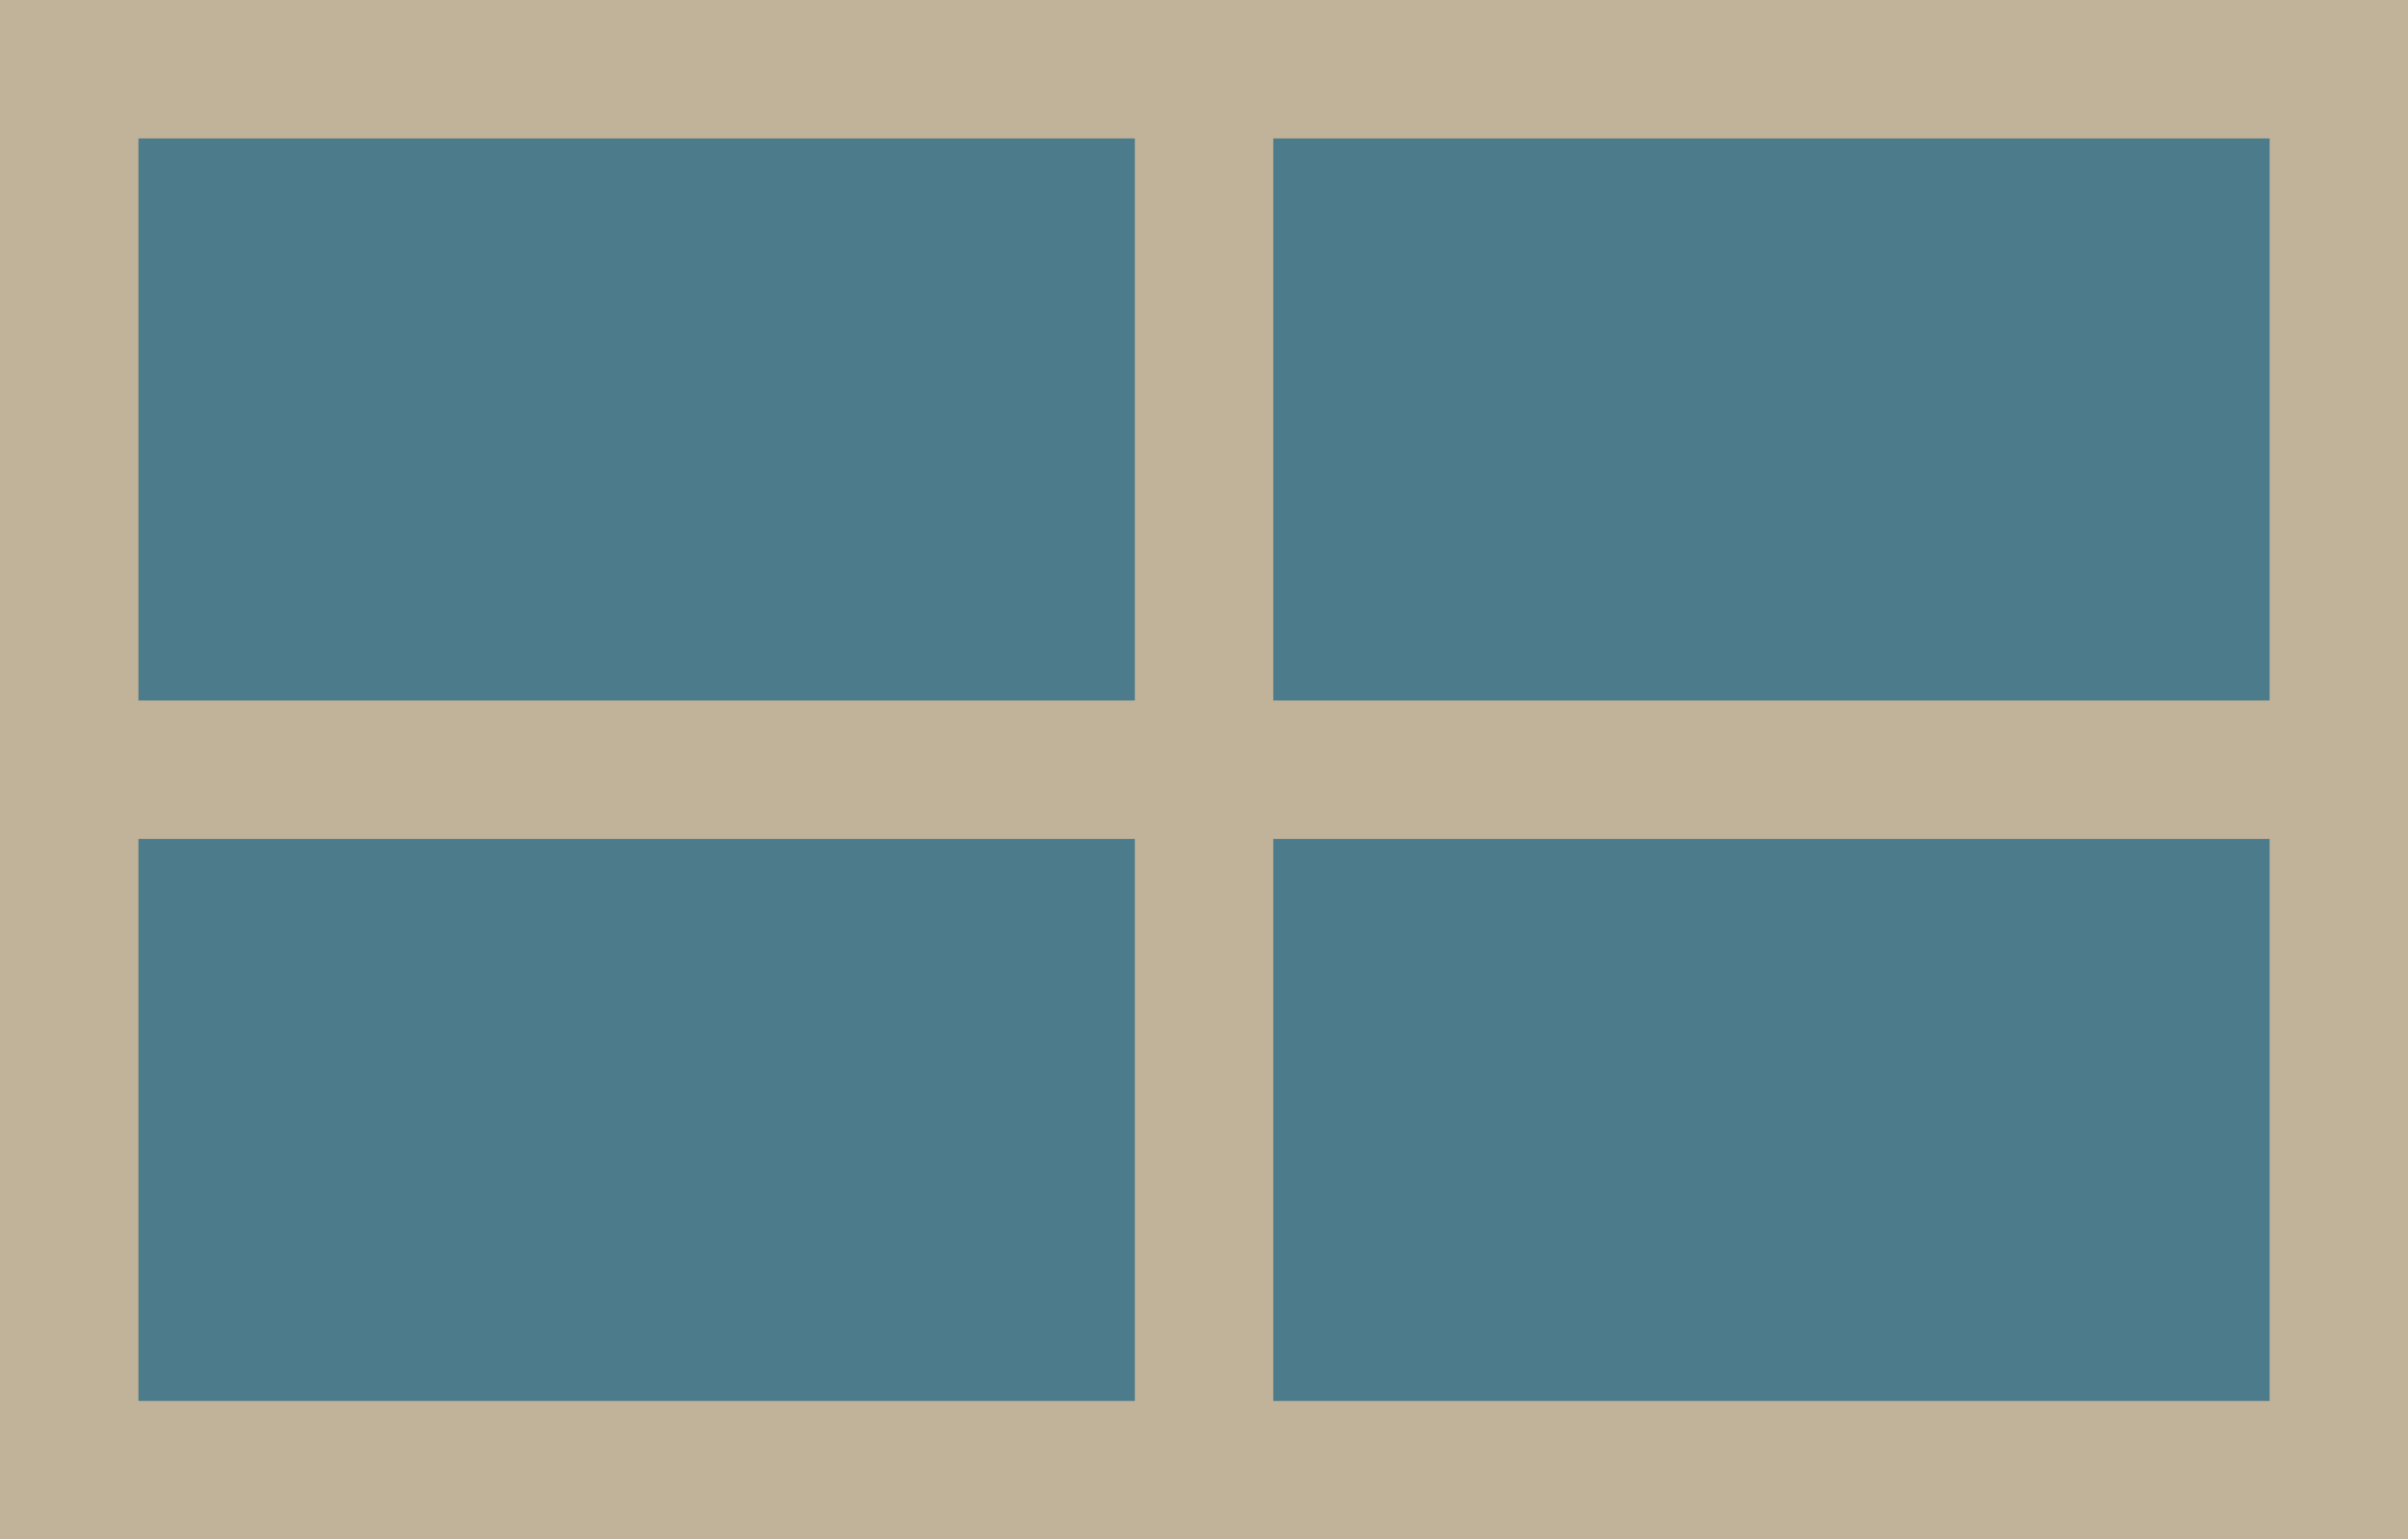 <?xml version="1.0" encoding="utf-8"?>
<!-- Generator: Adobe Illustrator 16.0.4, SVG Export Plug-In . SVG Version: 6.00 Build 0)  -->
<!DOCTYPE svg PUBLIC "-//W3C//DTD SVG 1.1//EN" "http://www.w3.org/Graphics/SVG/1.1/DTD/svg11.dtd">
<svg version="1.1" id="Layer_1" xmlns="http://www.w3.org/2000/svg" xmlns:xlink="http://www.w3.org/1999/xlink" x="0px" y="0px"
	 width="117.43px" height="75.08px" viewBox="0 0 117.43 75.08" style="enable-background:new 0 0 117.43 75.08;"
	 xml:space="preserve">
<style type="text/css">
<![CDATA[
	.st0{fill:#4C7B8B;}
	.st1{fill:none;stroke:#C0B399;stroke-width:6.751;stroke-miterlimit:10;}
	.st2{fill:#C0B399;}
]]>
</style>
<g>
	<g>
		<rect x="3.375" y="3.375" class="st0" width="110.681" height="68.329"/>
		<path class="st2" d="M110.682,6.751v61.578H6.751V6.751H110.682 M117.433,0H0v75.08h117.433V0L117.433,0z"/>
	</g>
	<line class="st1" x1="58.718" y1="1.521" x2="58.718" y2="74.229"/>
	<line class="st1" x1="4.204" y1="37.541" x2="114.823" y2="37.541"/>
</g>
<g>
</g>
<g>
</g>
<g>
</g>
<g>
</g>
<g>
</g>
<g>
</g>
</svg>
